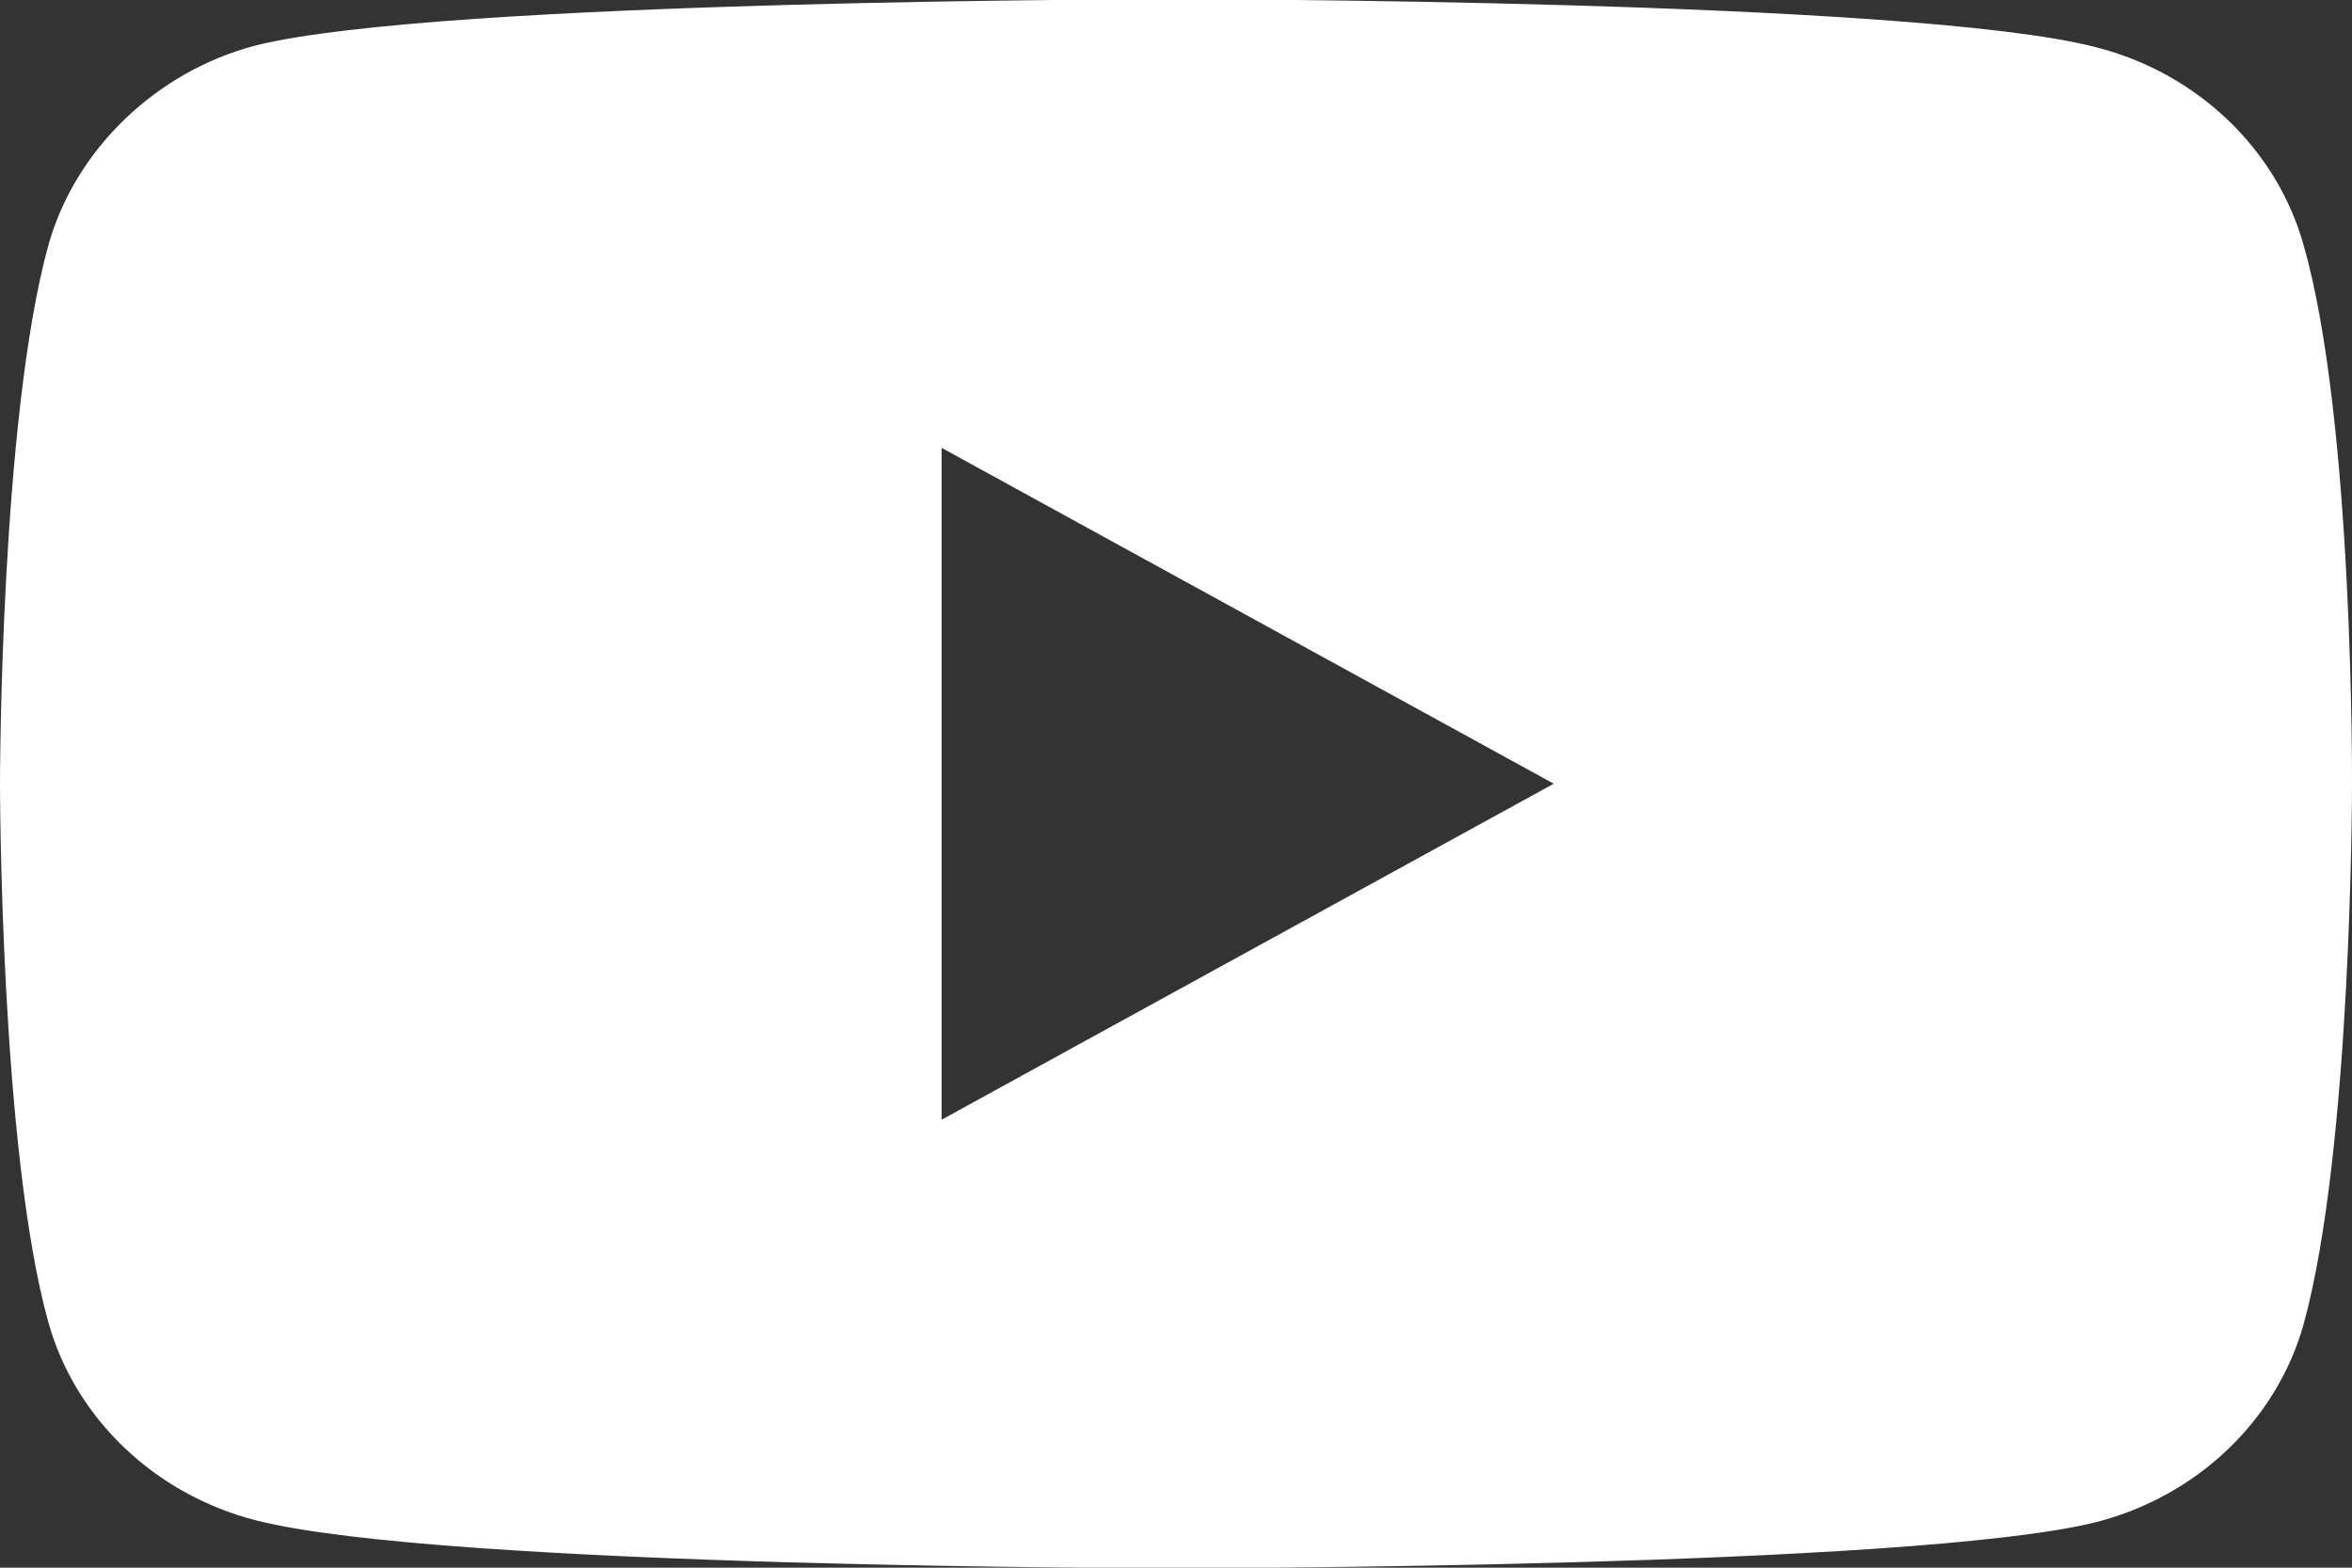<svg 
 xmlns="http://www.w3.org/2000/svg"
 xmlns:xlink="http://www.w3.org/1999/xlink"
 width="18px" height="12px">
<rect width="100%" height="100%" fill="#333333" stroke="none"/>
<path fill-rule="evenodd"  fill="rgb(255, 255, 255)"
 d="M17.629,1.874 C17.422,1.138 16.814,0.559 16.043,0.362 C14.634,-0.006 9.000,-0.006 9.000,-0.006 C9.000,-0.006 3.366,-0.006 1.957,0.348 C1.201,0.545 0.578,1.139 0.371,1.874 C-0.000,3.216 -0.000,5.999 -0.000,5.999 C-0.000,5.999 -0.000,8.797 0.371,10.125 C0.578,10.860 1.186,11.439 1.957,11.637 C3.381,12.004 9.000,12.004 9.000,12.004 C9.000,12.004 14.634,12.004 16.043,11.651 C16.814,11.453 17.422,10.874 17.629,10.139 C18.000,8.797 18.000,6.014 18.000,6.014 C18.000,6.014 18.015,3.216 17.629,1.874 L17.629,1.874 ZM7.206,8.571 L7.206,3.428 L11.891,5.999 L7.206,8.571 Z"/>
</svg>